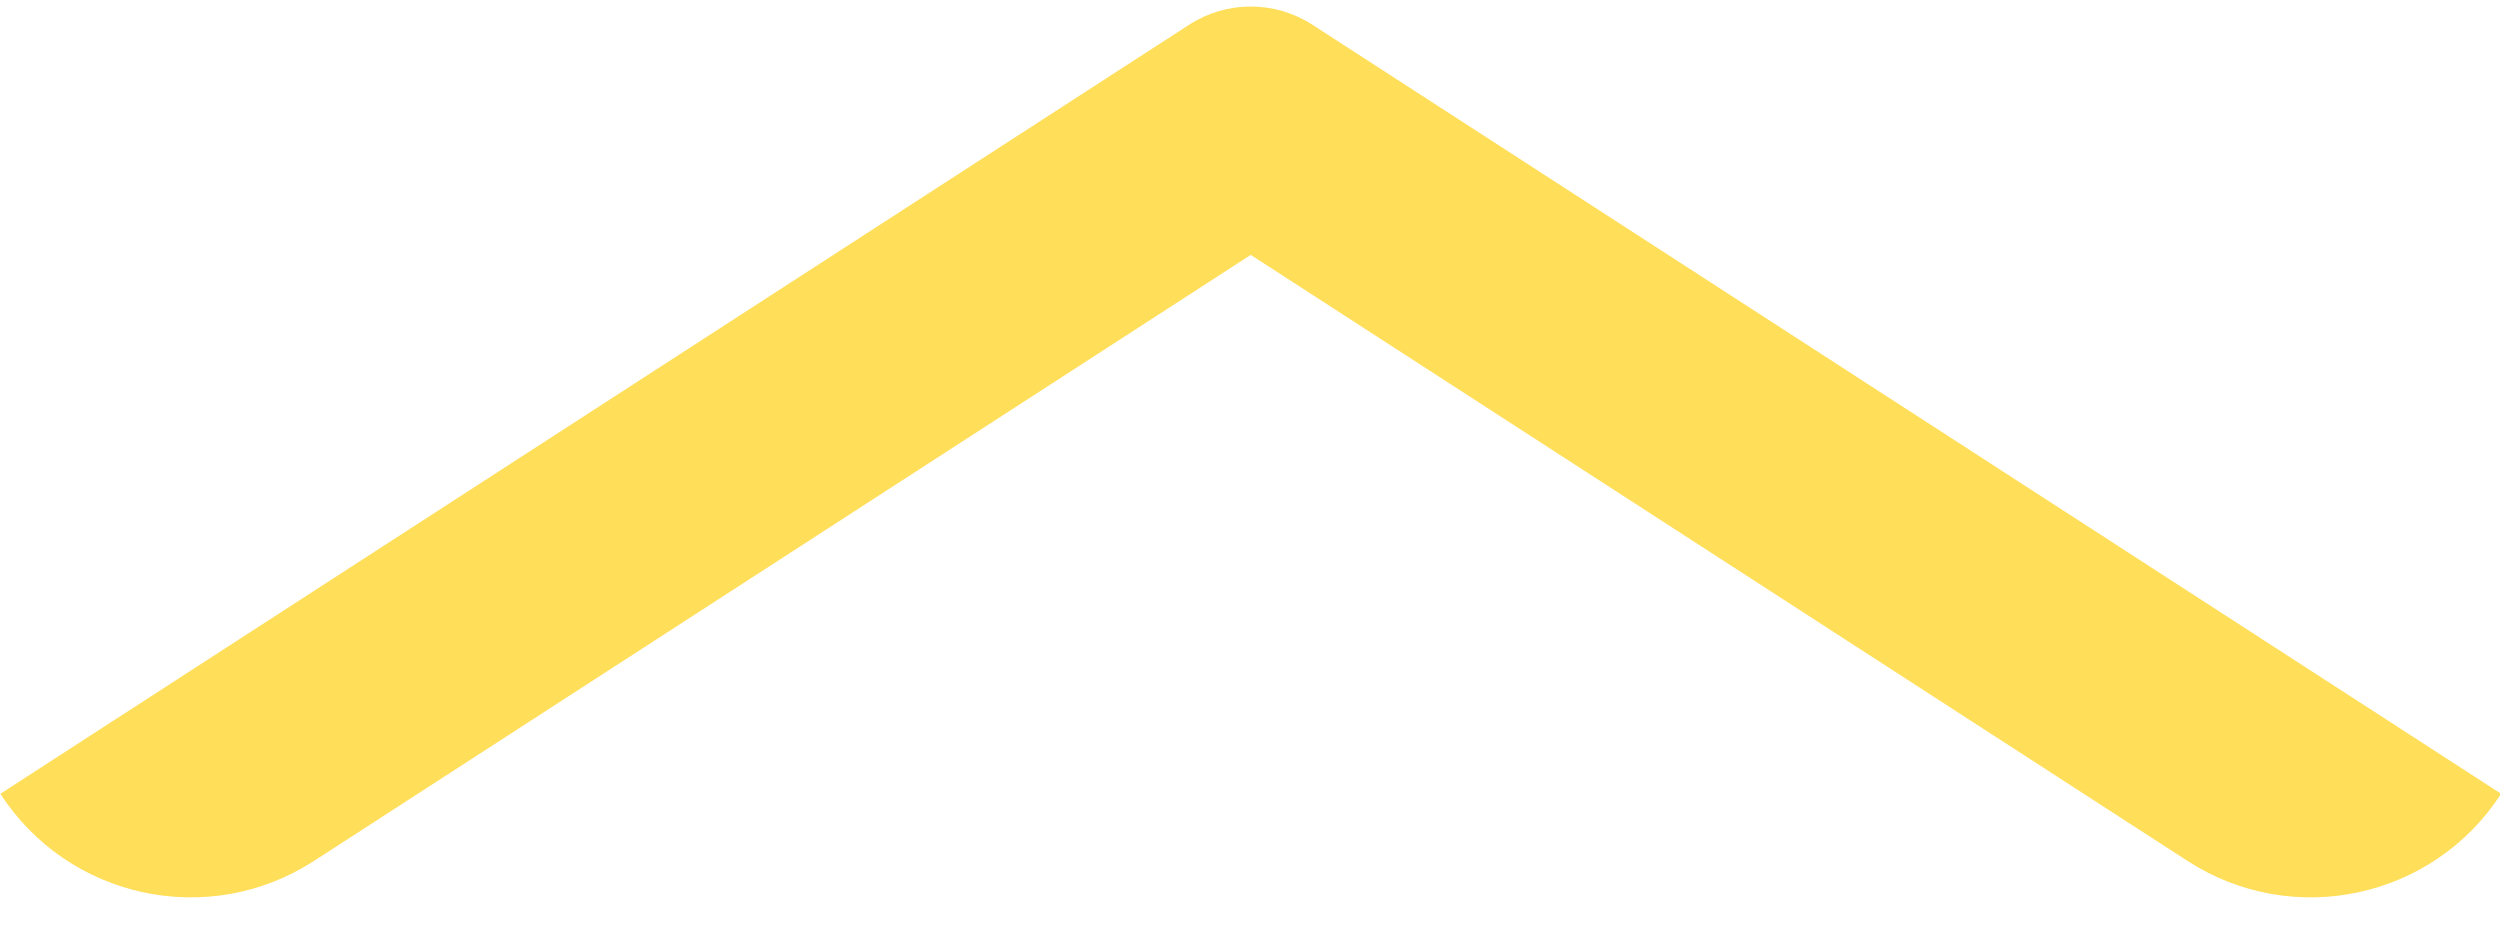 <?xml version="1.0" encoding="UTF-8" standalone="no"?><svg xmlns="http://www.w3.org/2000/svg" xmlns:xlink="http://www.w3.org/1999/xlink" clip-rule="evenodd" fill="#000000" fill-rule="evenodd" height="101.8" preserveAspectRatio="xMidYMid meet" stroke-linejoin="round" stroke-miterlimit="2" version="1" viewBox="1.0 0.3 274.2 101.8" width="274.2" zoomAndPan="magnify"><g><g id="change1_1"><path d="M1214.13,1448.33C1251.05,1505.41 1327.26,1521.74 1384.34,1484.82C1558.83,1371.93 1893.03,1155.73 1893.03,1155.73C1893.03,1155.73 2227.24,1371.93 2401.72,1484.82C2458.8,1521.74 2535.01,1505.41 2571.94,1448.33C2571.94,1448.32 2571.94,1448.32 2571.94,1448.32C2571.94,1448.32 1926.47,1030.74 1926.47,1030.74C1906.12,1017.58 1879.94,1017.58 1859.6,1030.74C1859.6,1030.74 1214.12,1448.32 1214.12,1448.32C1214.12,1448.32 1214.12,1448.32 1214.13,1448.33Z" fill="#ffde59" transform="matrix(.202 0 0 .202 -244.21 -205.2)"/></g></g></svg>